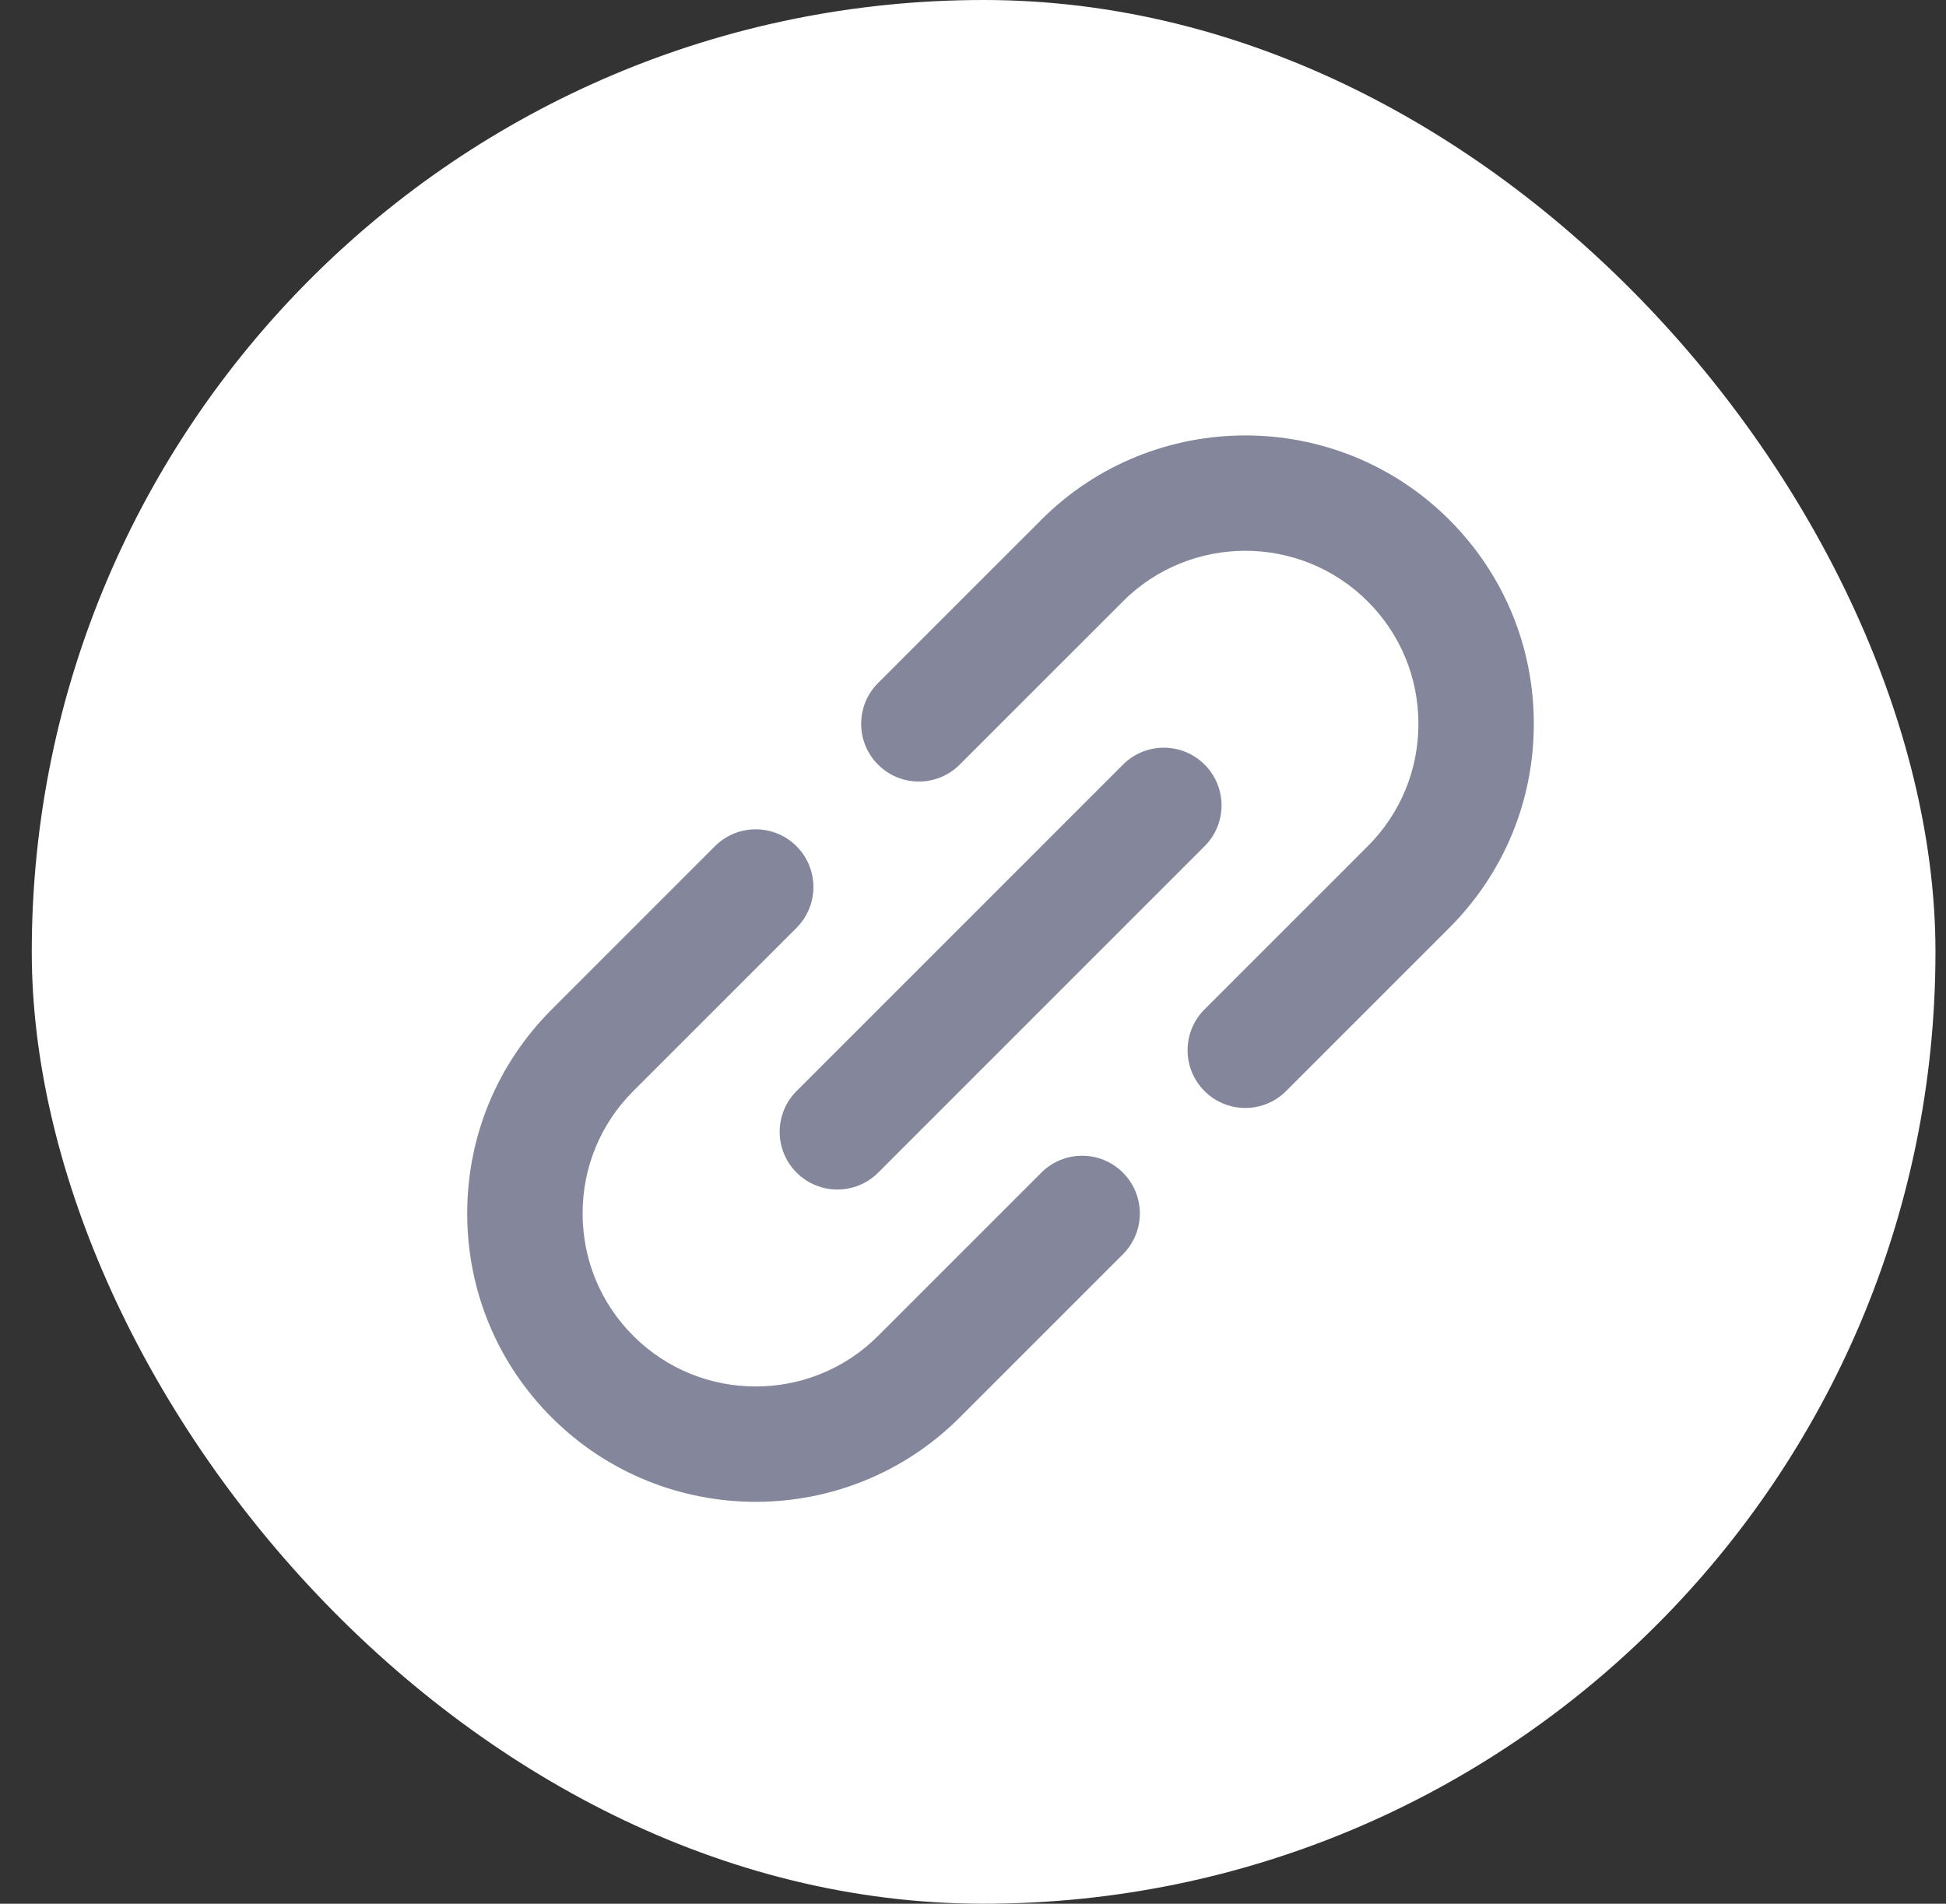 <svg xmlns="http://www.w3.org/2000/svg" width="46" height="45" viewBox="0 0 46 45" fill="none"><rect x="0" y="0" width="46" height="45" fill="#333333" stroke="none"/><rect x="0.751" width="45" height="45" rx="22.5" fill="white"></rect><path d="M24.615 27.719L20.757 31.577C20.757 31.577 20.757 31.577 20.757 31.577C20.757 31.577 20.757 31.577 20.757 31.577C19.162 33.172 16.566 33.172 14.97 31.577C14.197 30.804 13.772 29.776 13.772 28.683C13.772 27.59 14.197 26.563 14.97 25.79C14.97 25.79 14.97 25.79 14.97 25.79L18.828 21.932C19.361 21.399 19.361 20.536 18.828 20.003C18.296 19.47 17.432 19.47 16.899 20.003L13.041 23.861C13.041 23.861 13.041 23.861 13.041 23.862C11.753 25.15 11.044 26.862 11.044 28.683C11.044 30.505 11.753 32.218 13.041 33.506C14.371 34.835 16.117 35.5 17.864 35.5C19.61 35.5 21.357 34.835 22.686 33.506C22.686 33.506 22.686 33.506 22.686 33.506L26.544 29.648C27.077 29.115 27.077 28.251 26.544 27.719C26.012 27.186 25.148 27.186 24.615 27.719Z" fill="#84879B"></path><path d="M36.257 17.11C36.257 15.288 35.547 13.575 34.259 12.287C31.6 9.628 27.273 9.628 24.614 12.287C24.614 12.287 24.614 12.287 24.614 12.288L20.756 16.145C20.223 16.678 20.223 17.542 20.756 18.074C21.022 18.341 21.371 18.474 21.721 18.474C22.07 18.474 22.419 18.341 22.685 18.074L26.543 14.217C26.543 14.216 26.543 14.216 26.543 14.216C28.139 12.621 30.734 12.621 32.33 14.216C33.103 14.989 33.529 16.017 33.529 17.11C33.529 18.203 33.103 19.23 32.33 20.003L32.33 20.003L28.472 23.861C27.939 24.394 27.939 25.257 28.472 25.79C28.738 26.056 29.088 26.19 29.437 26.19C29.786 26.19 30.135 26.056 30.401 25.79L34.259 21.932C34.259 21.932 34.26 21.931 34.26 21.931C35.547 20.643 36.257 18.931 36.257 17.11Z" fill="#84879B"></path><path d="M18.83 27.718C19.096 27.984 19.446 28.118 19.795 28.118C20.144 28.118 20.493 27.984 20.759 27.718L28.475 20.002C29.008 19.47 29.008 18.606 28.475 18.073C27.942 17.541 27.079 17.541 26.546 18.073L18.83 25.789C18.297 26.322 18.297 27.186 18.83 27.718Z" fill="#84879B"></path></svg>